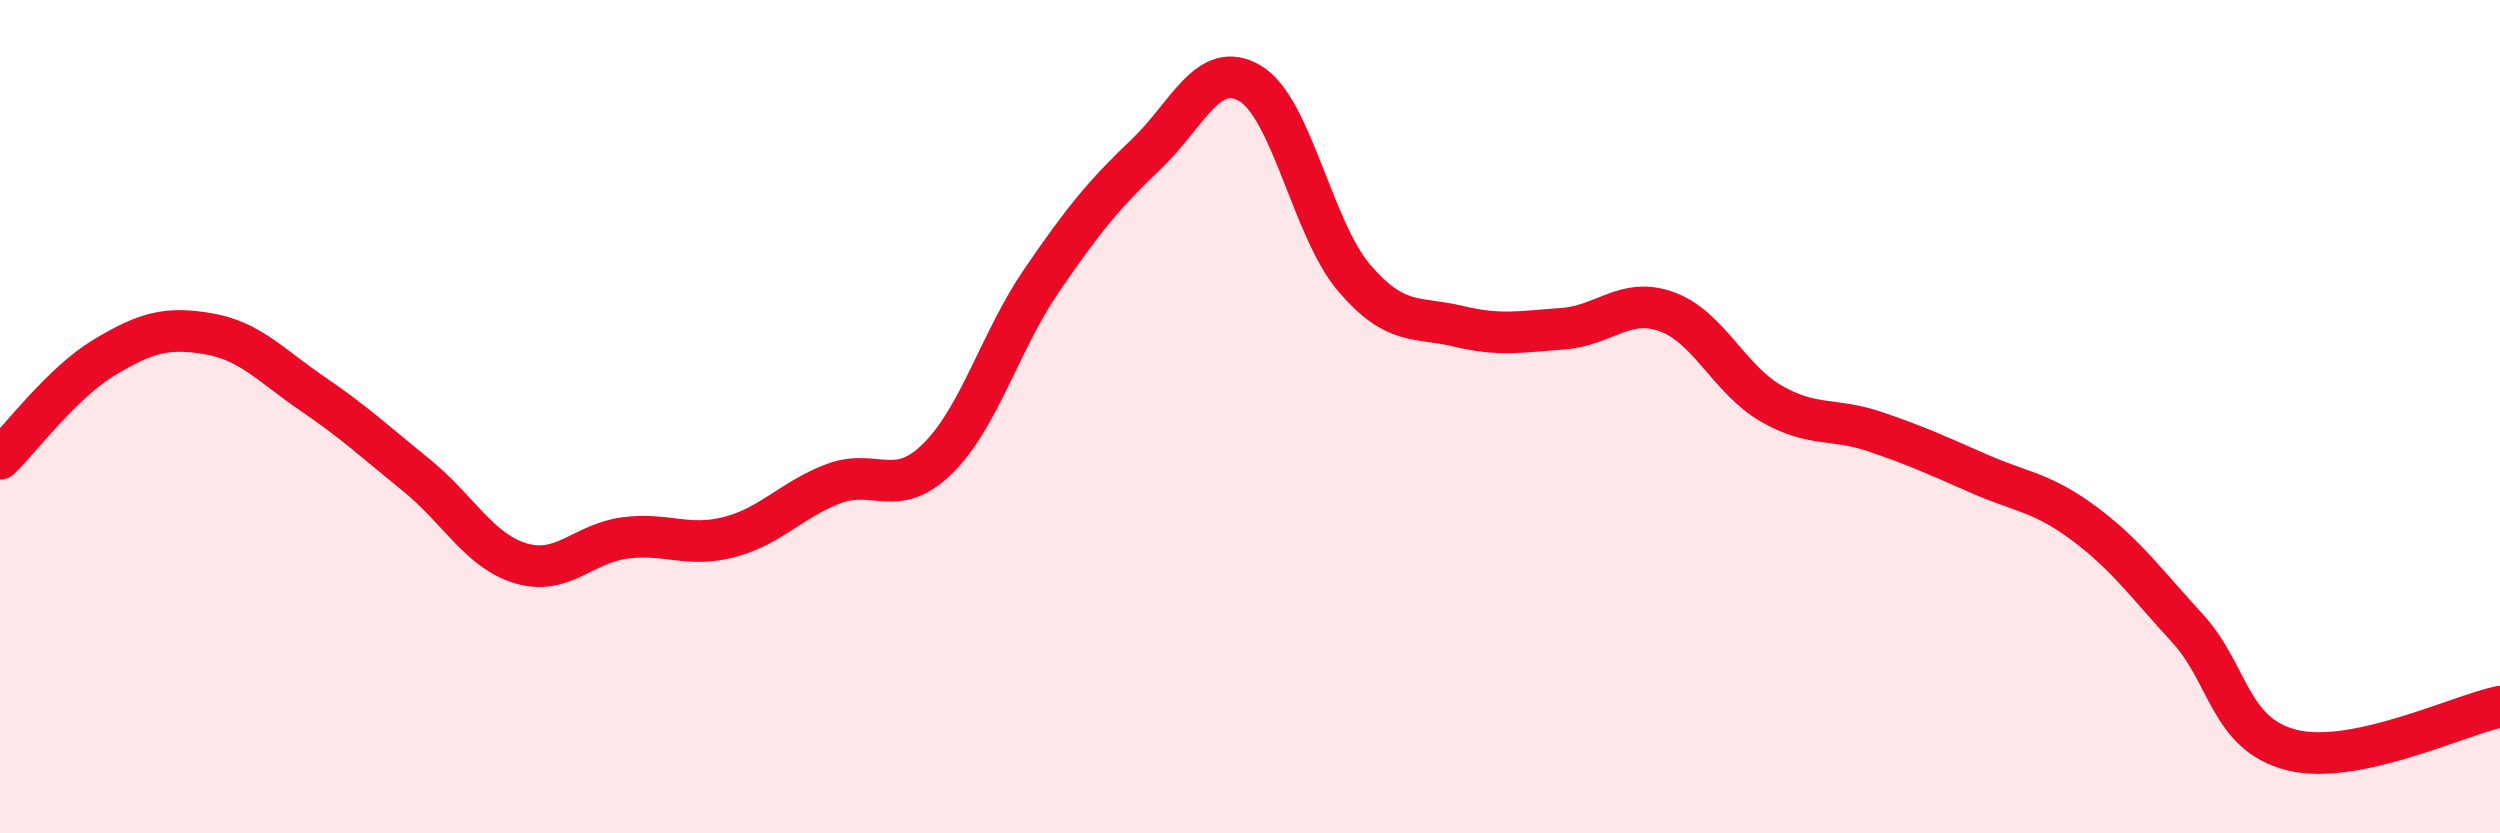 
    <svg width="60" height="20" viewBox="0 0 60 20" xmlns="http://www.w3.org/2000/svg">
      <path
        d="M 0,11.01 C 0.5,10.52 1.5,9.18 2.5,8.58 C 3.5,7.98 4,7.84 5,8.01 C 6,8.18 6.5,8.77 7.5,9.45 C 8.5,10.13 9,10.6 10,11.41 C 11,12.22 11.5,13.22 12.5,13.52 C 13.5,13.82 14,13.04 15,12.91 C 16,12.78 16.5,13.15 17.5,12.89 C 18.5,12.63 19,11.99 20,11.61 C 21,11.23 21.5,11.99 22.5,11.01 C 23.5,10.03 24,8.19 25,6.73 C 26,5.27 26.5,4.66 27.5,3.71 C 28.5,2.76 29,1.41 30,2 C 31,2.59 31.5,5.5 32.5,6.67 C 33.5,7.84 34,7.59 35,7.83 C 36,8.07 36.5,7.96 37.5,7.89 C 38.5,7.82 39,7.12 40,7.48 C 41,7.84 41.5,9.1 42.5,9.68 C 43.5,10.26 44,10.02 45,10.36 C 46,10.7 46.5,10.93 47.5,11.37 C 48.5,11.81 49,11.81 50,12.55 C 51,13.29 51.5,13.99 52.5,15.08 C 53.5,16.17 53.5,17.62 55,18 C 56.5,18.38 59,17.17 60,16.96L60 20L0 20Z"
        fill="#EB0A25"
        opacity="0.1"
        stroke-linecap="round"
        stroke-linejoin="round"
      />
      <path
        d="M 0,11.01 C 0.5,10.52 1.5,9.18 2.5,8.58 C 3.5,7.98 4,7.84 5,8.01 C 6,8.18 6.5,8.77 7.5,9.45 C 8.5,10.13 9,10.6 10,11.41 C 11,12.22 11.5,13.22 12.5,13.52 C 13.5,13.82 14,13.04 15,12.91 C 16,12.78 16.5,13.15 17.5,12.89 C 18.5,12.63 19,11.99 20,11.61 C 21,11.23 21.5,11.99 22.5,11.01 C 23.5,10.03 24,8.19 25,6.73 C 26,5.27 26.5,4.66 27.5,3.71 C 28.5,2.76 29,1.41 30,2 C 31,2.59 31.5,5.5 32.5,6.67 C 33.5,7.84 34,7.59 35,7.83 C 36,8.07 36.5,7.96 37.5,7.89 C 38.5,7.82 39,7.12 40,7.48 C 41,7.84 41.5,9.1 42.5,9.68 C 43.5,10.26 44,10.02 45,10.36 C 46,10.7 46.5,10.93 47.5,11.37 C 48.5,11.81 49,11.81 50,12.55 C 51,13.29 51.5,13.99 52.5,15.08 C 53.5,16.17 53.5,17.62 55,18 C 56.5,18.38 59,17.17 60,16.96"
        stroke="#EB0A25"
        stroke-width="1"
        fill="none"
        stroke-linecap="round"
        stroke-linejoin="round"
      />
    </svg>
  